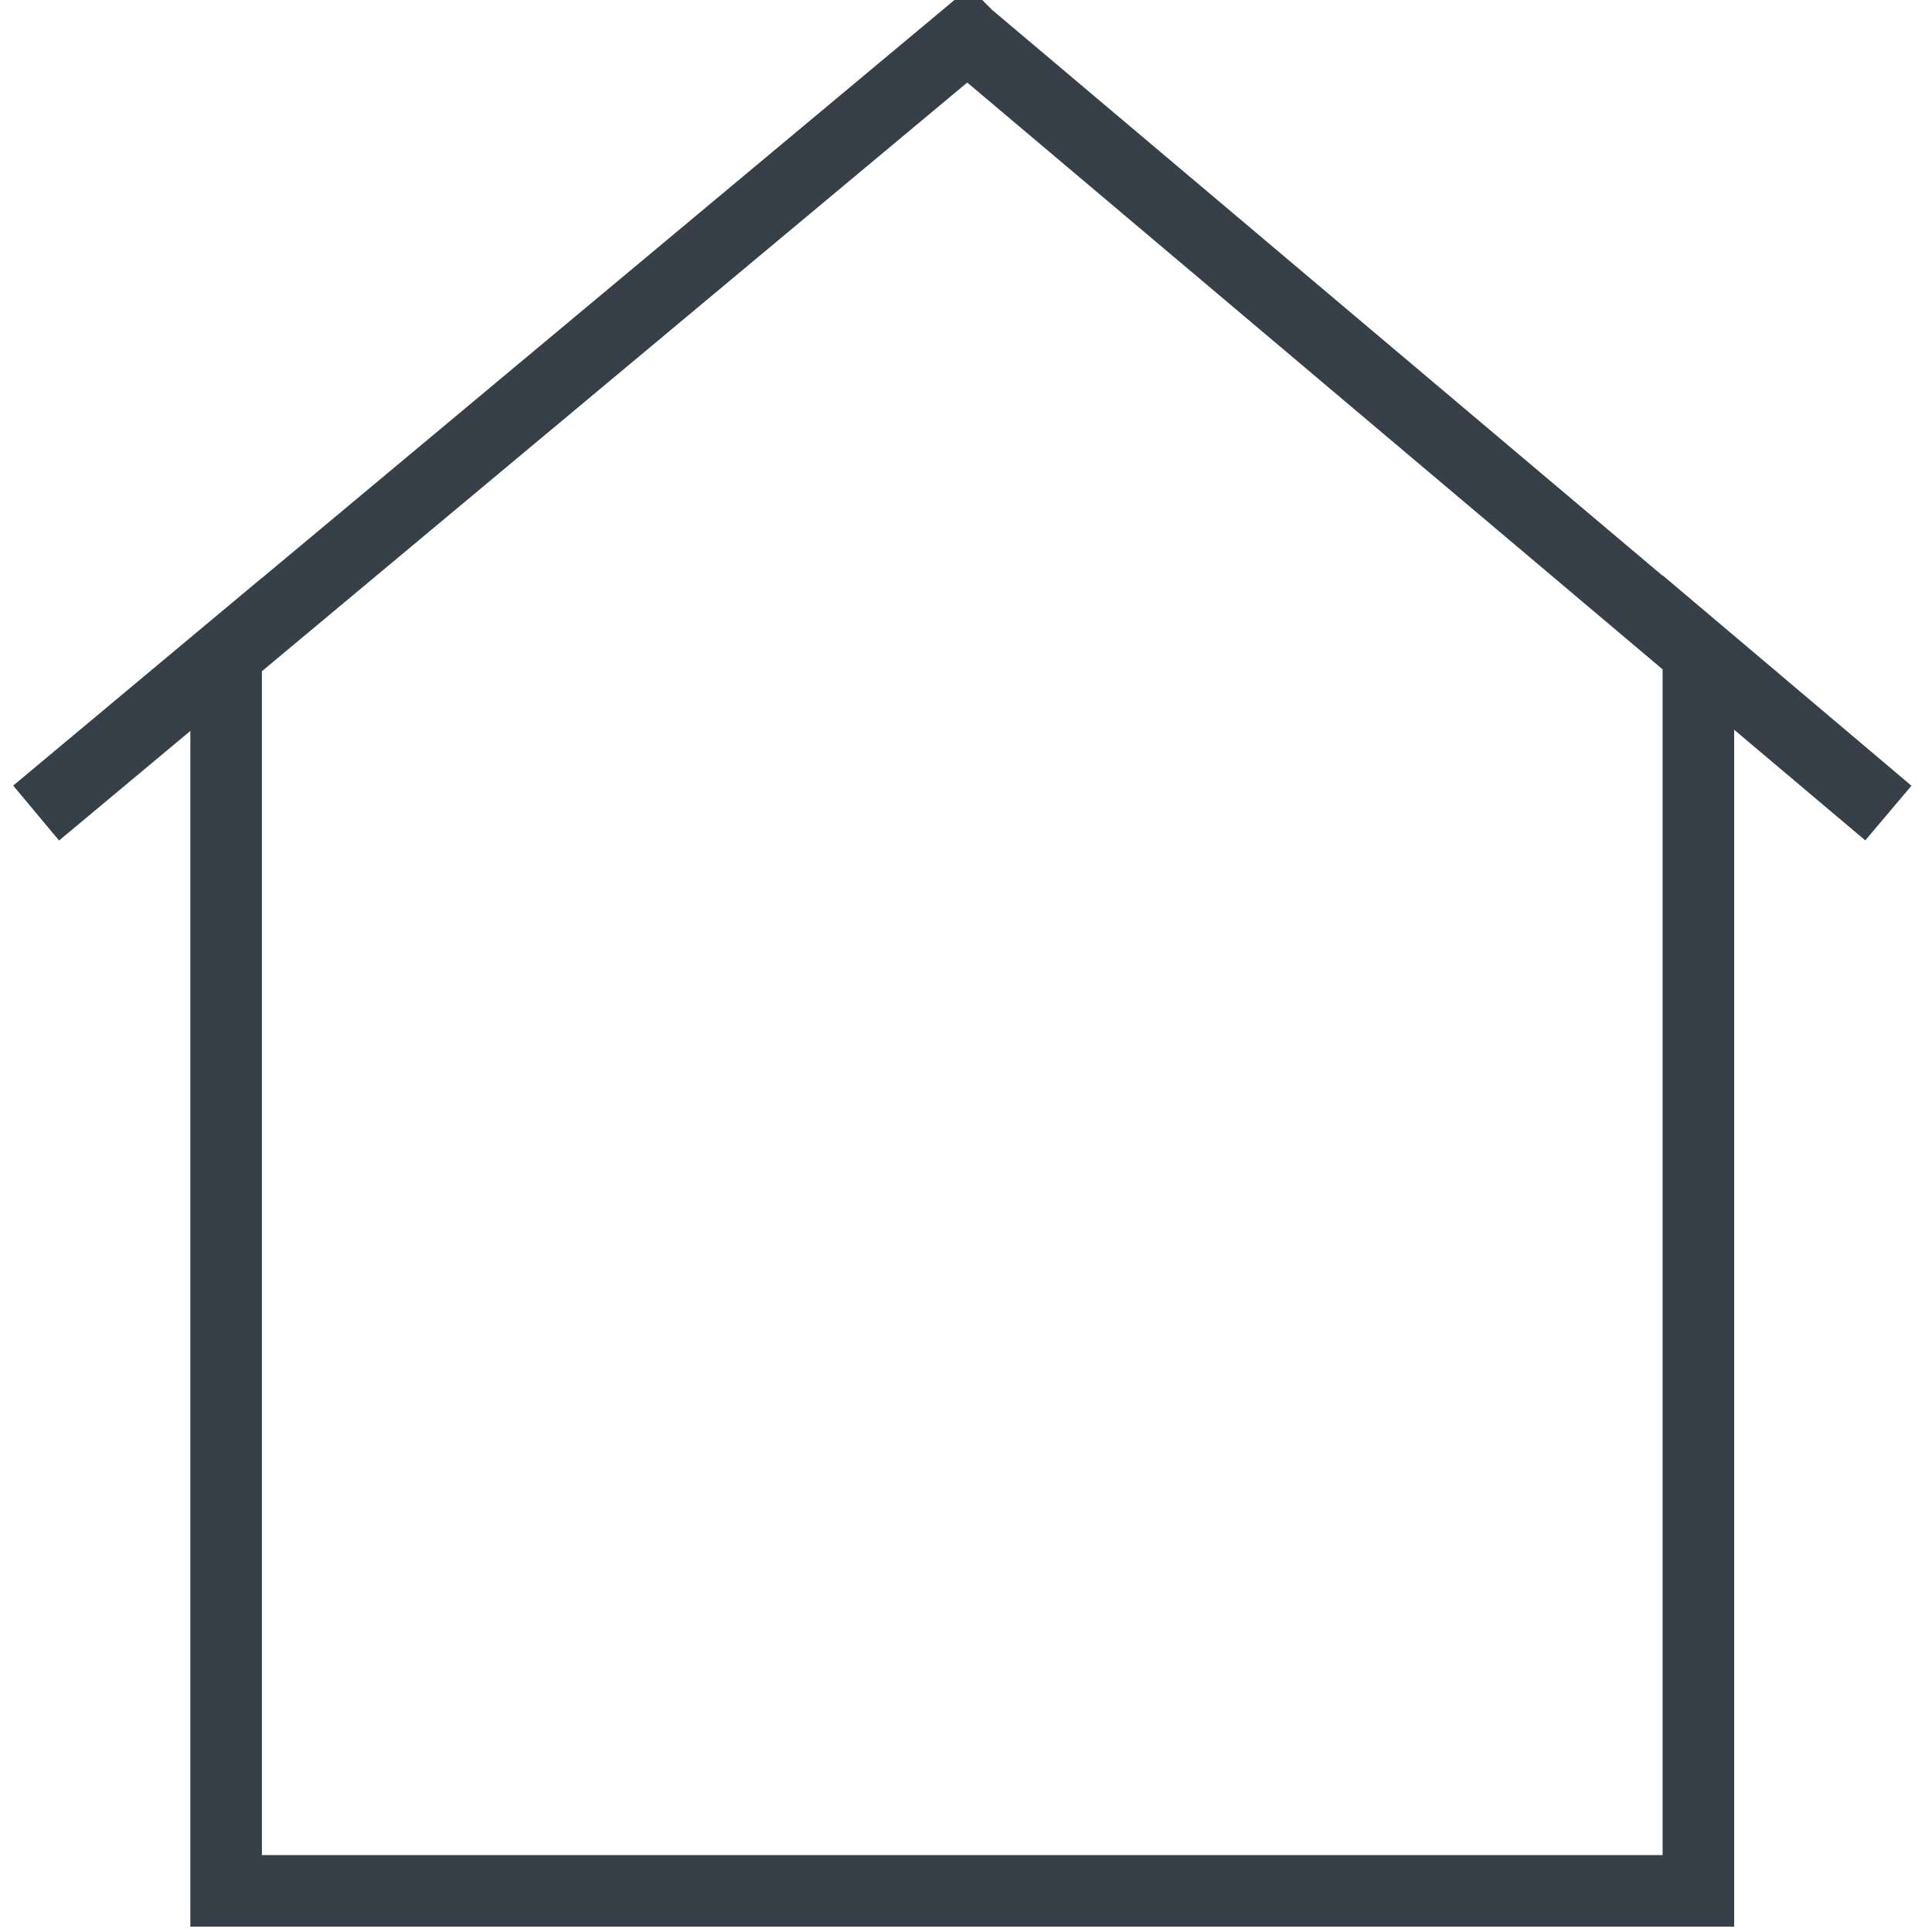 <?xml version="1.0" encoding="utf-8"?>
<!-- Generator: Adobe Illustrator 22.1.0, SVG Export Plug-In . SVG Version: 6.00 Build 0)  -->
<svg version="1.1" id="Layer_1" xmlns="http://www.w3.org/2000/svg" xmlns:xlink="http://www.w3.org/1999/xlink" x="0px" y="0px"
	 viewBox="0 0 1080 1080" style="enable-background:new 0 0 1080 1080;" xml:space="preserve">
<style type="text/css">
	.st0{fill:none;stroke:#374049;stroke-width:40;stroke-miterlimit:10;}
</style>
<polygon class="st0" points="541.2,20.4 540.8,20 20.2,454.5 126.4,365.8 126.4,1057 949.4,1057 949.4,364.7 1055.6,454.5 "/>
</svg>
